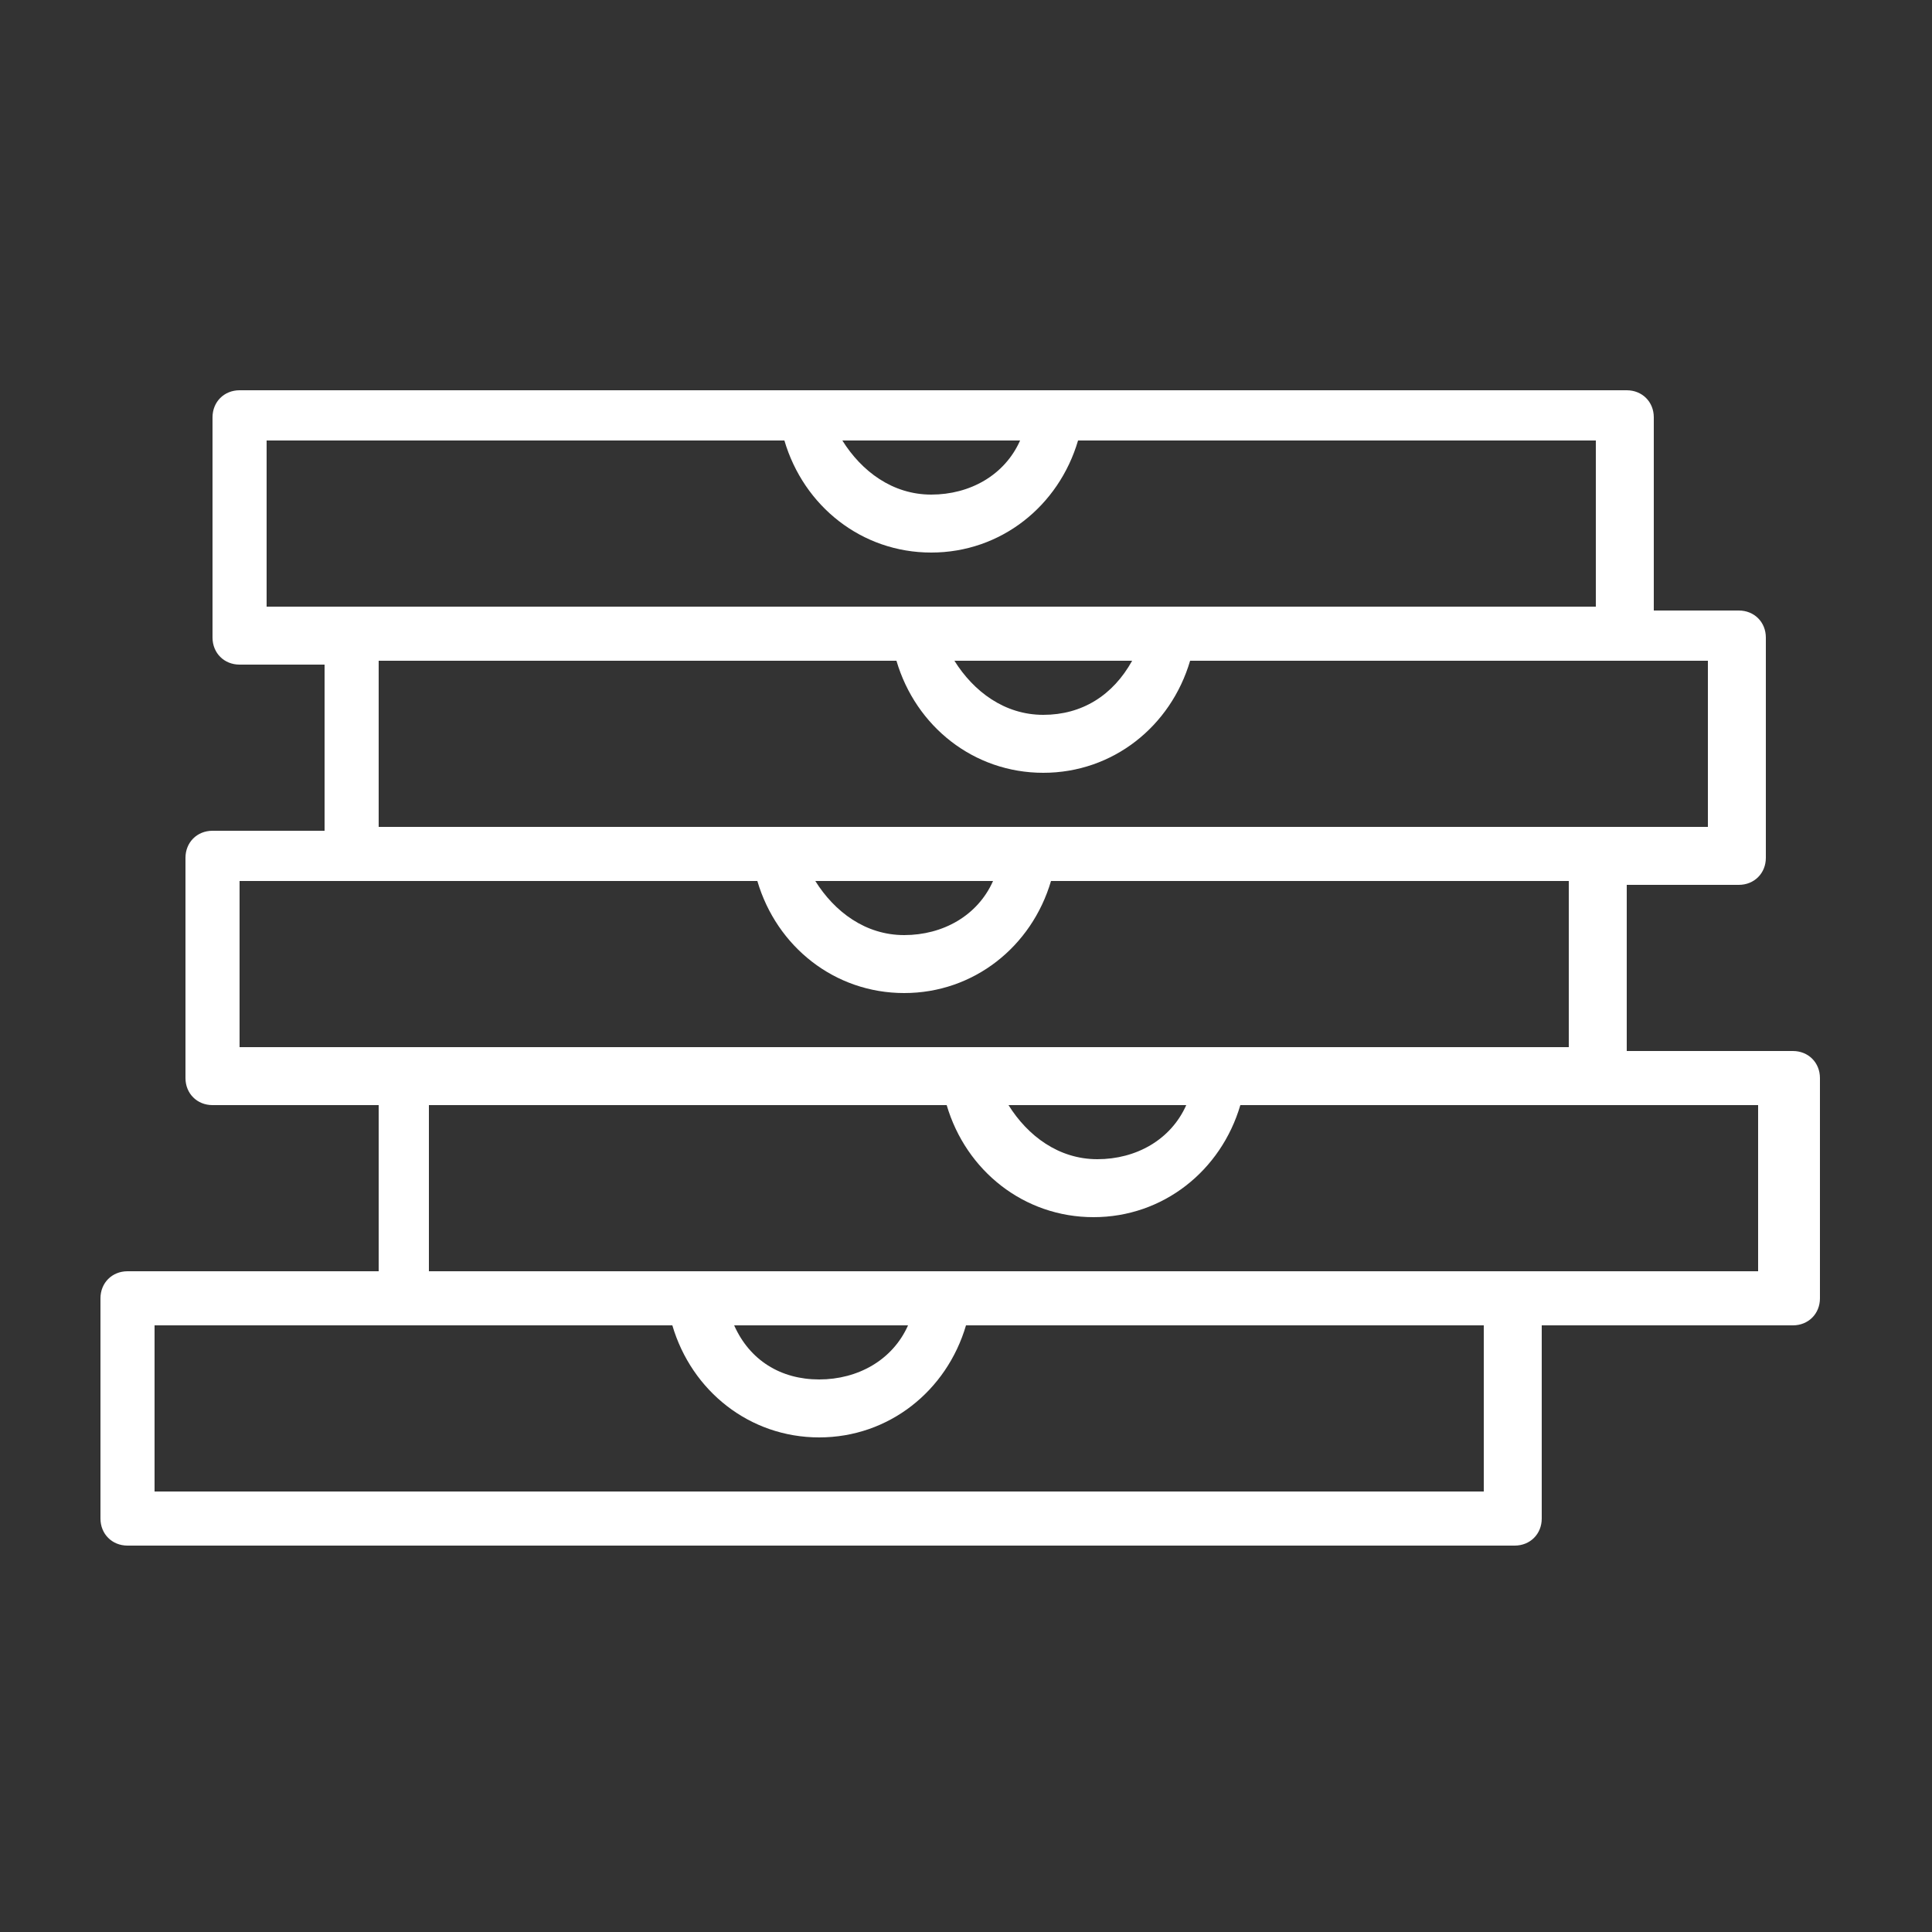 <?xml version="1.0" encoding="utf-8"?>
<!-- Generator: Adobe Illustrator 26.3.1, SVG Export Plug-In . SVG Version: 6.00 Build 0)  -->
<svg version="1.1" id="Calque_1" xmlns="http://www.w3.org/2000/svg" xmlns:xlink="http://www.w3.org/1999/xlink" x="0px" y="0px"
	 viewBox="0 0 50 50" style="enable-background:new 0 0 50 50;" xml:space="preserve">
<rect x="0" y="0" width="50" height="50" fill="#333333" stroke="none"/>
<style type="text/css">
	.st0{fill:#FFFFFF;}
	.st1{fill:none;}
</style>
<path class="st0" d="M46.4,27.2h-4.3v-4.3h2.9c0.4,0,0.7-0.3,0.7-0.7v-5.7c0-0.4-0.3-0.7-0.7-0.7h-2.2v-5c0-0.4-0.3-0.7-0.7-0.7H6.2
	c-0.4,0-0.7,0.3-0.7,0.7v5.7c0,0.4,0.3,0.7,0.7,0.7h2.2v4.3H5.5c-0.4,0-0.7,0.3-0.7,0.7v5.7c0,0.4,0.3,0.7,0.7,0.7h4.3v4.3H3.3
	c-0.4,0-0.7,0.3-0.7,0.7v5.7c0,0.4,0.3,0.7,0.7,0.7h35.9c0.4,0,0.7-0.3,0.7-0.7v-5h6.5c0.4,0,0.7-0.3,0.7-0.7v-5.7
	C47.1,27.5,46.8,27.2,46.4,27.2z M26.4,11.4c-0.4,0.9-1.3,1.4-2.3,1.4s-1.8-0.6-2.3-1.4H26.4z M6.9,11.4h13.4c0.5,1.7,2,2.9,3.8,2.9
	s3.3-1.2,3.8-2.9h13.4v4.3H9.1H6.9V11.4z M29.3,17.1C28.8,18,28,18.5,27,18.5s-1.8-0.6-2.3-1.4H29.3z M9.8,17.1h13.4
	c0.5,1.7,2,2.9,3.8,2.9s3.3-1.2,3.8-2.9h13.4v4.3h-2.9H9.8V17.1z M25.7,22.8c-0.4,0.9-1.3,1.4-2.3,1.4s-1.8-0.6-2.3-1.4H25.7z
	 M6.2,22.8h13.4c0.5,1.7,2,2.9,3.8,2.9s3.3-1.2,3.8-2.9h13.4v4.3H10.5H6.2V22.8z M30.7,28.6c-0.4,0.9-1.3,1.4-2.3,1.4
	c-1,0-1.8-0.6-2.3-1.4H30.7z M38.5,38.6H4v-4.3h13.4c0.5,1.7,2,2.9,3.8,2.9s3.3-1.2,3.8-2.9h13.4V38.6z M19,34.3h4.5
	c-0.4,0.9-1.3,1.4-2.3,1.4S19.4,35.2,19,34.3z M45.6,32.9h-6.5h-28v-4.3h13.4c0.5,1.7,2,2.9,3.8,2.9c1.8,0,3.3-1.2,3.8-2.9h13.4
	V32.9z"/>
</svg>
